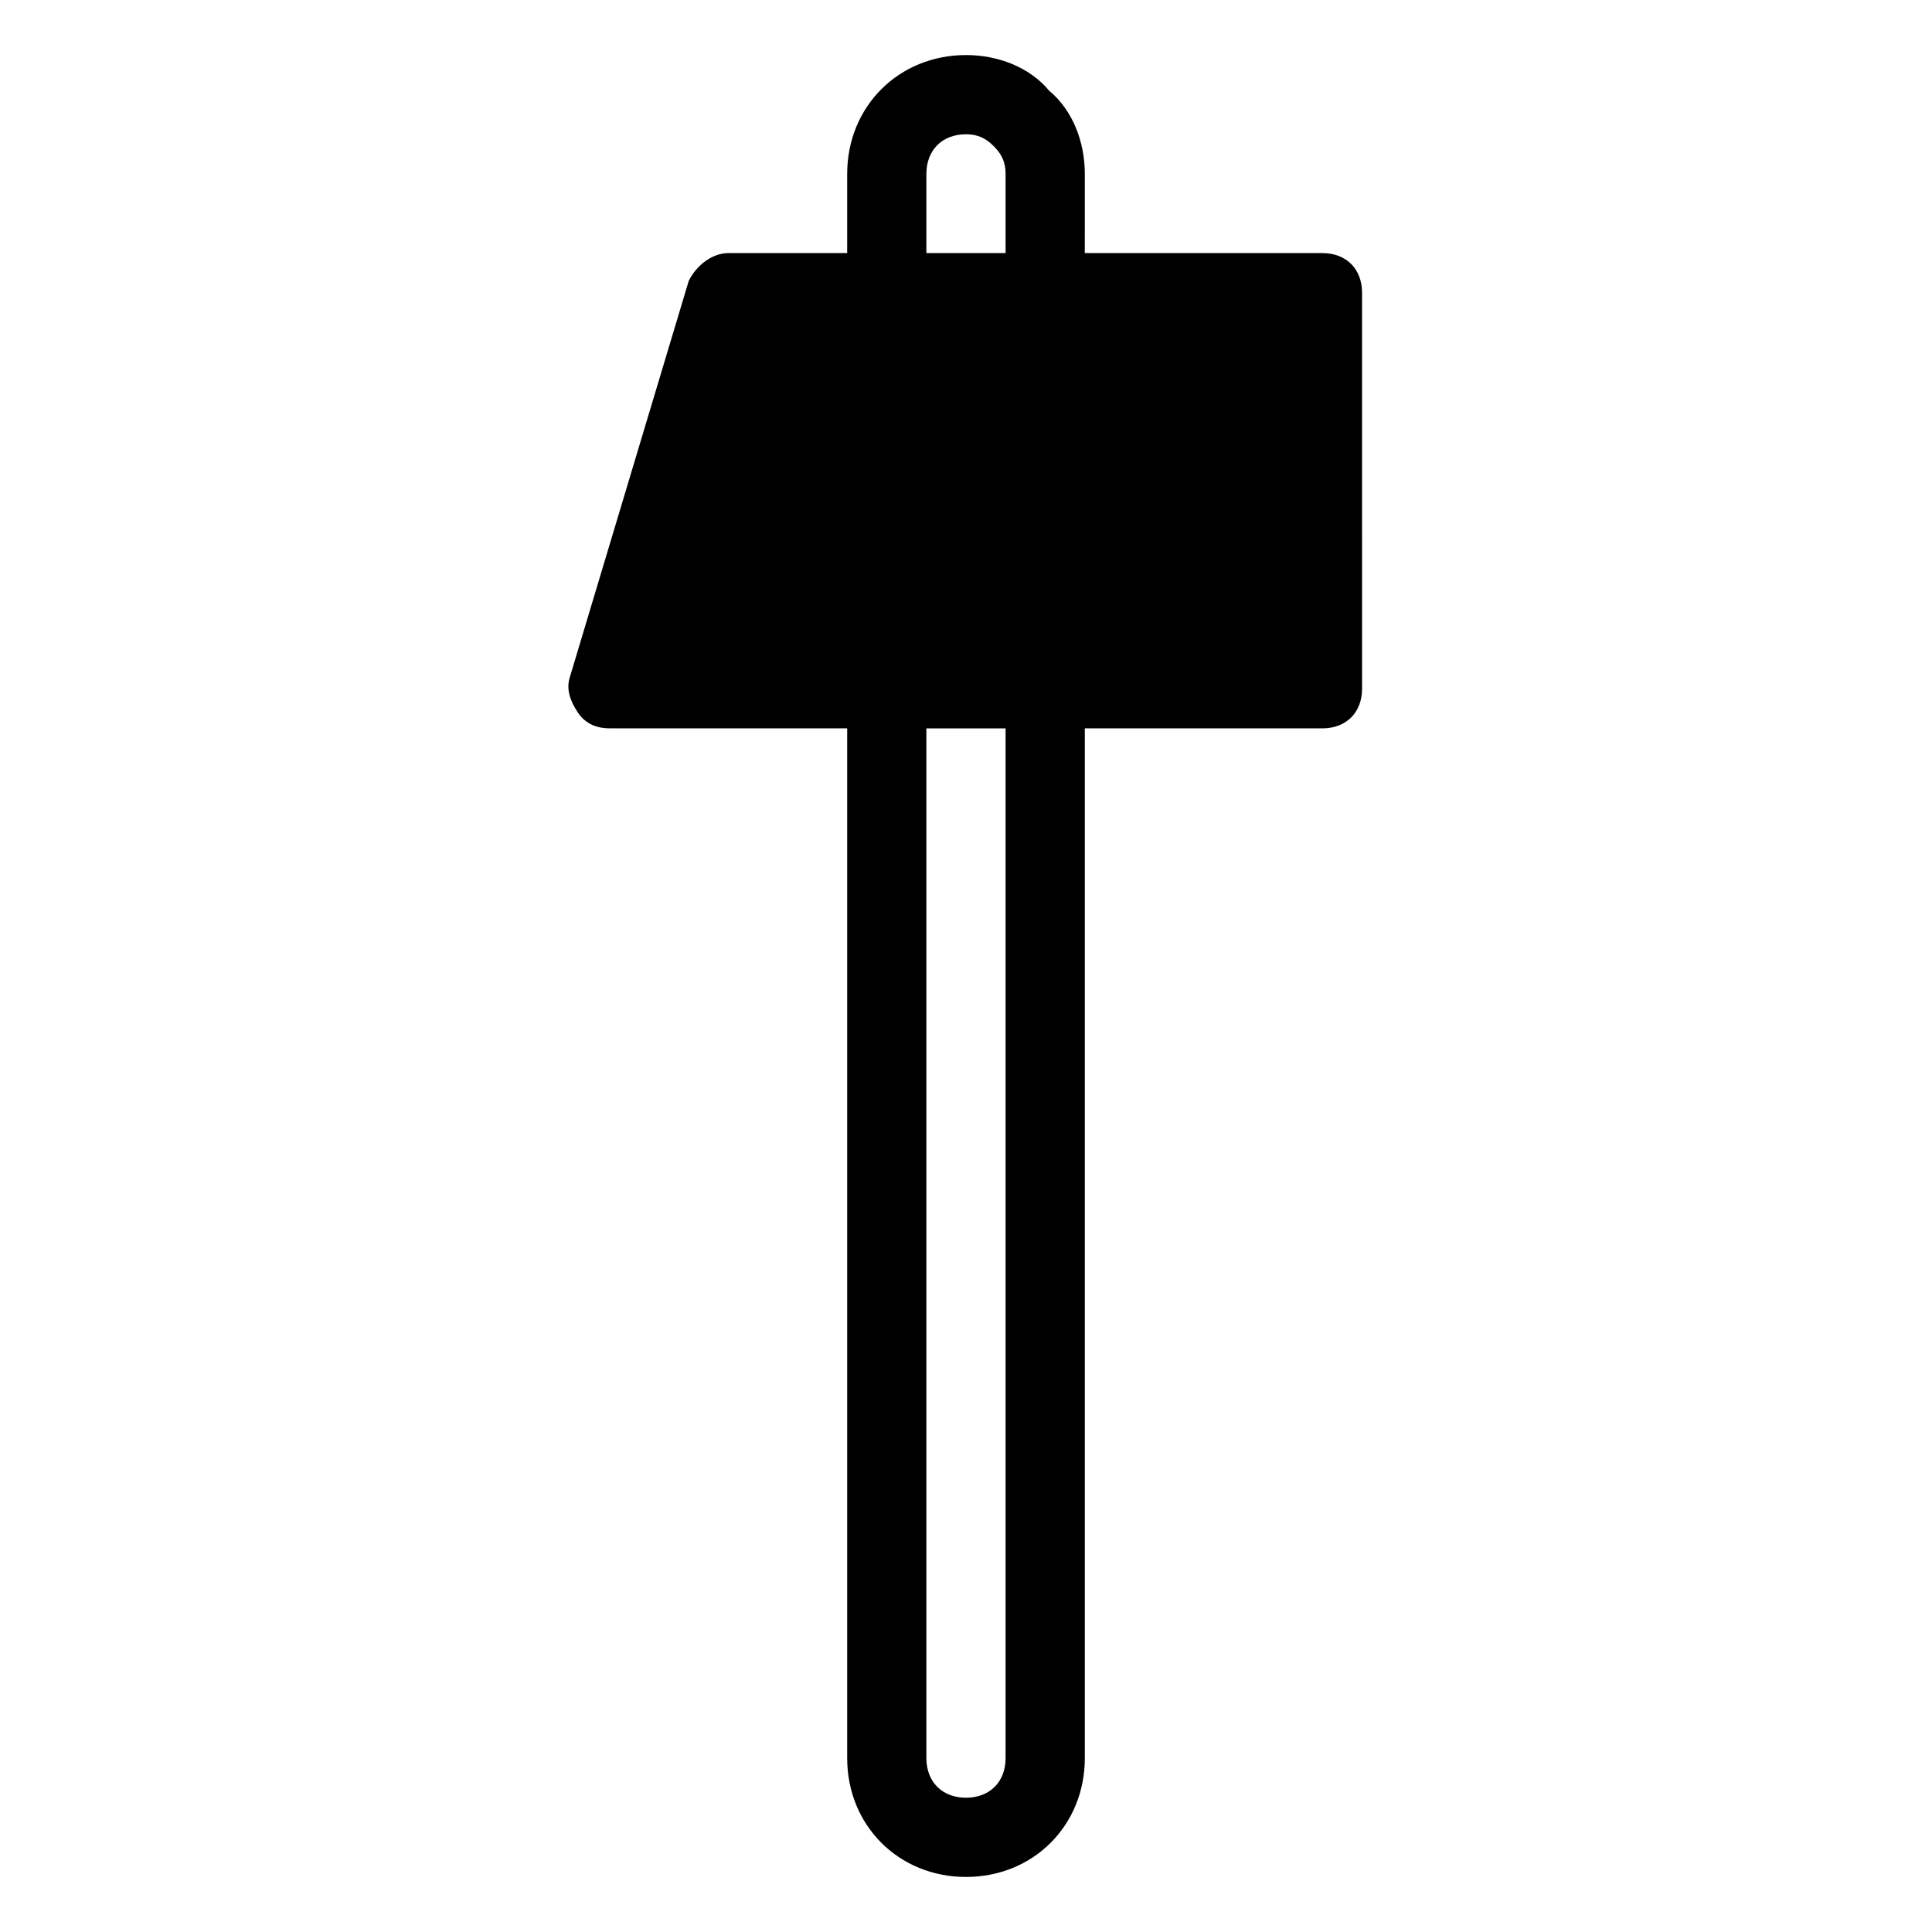 <?xml version="1.0" encoding="UTF-8"?>
<!-- Uploaded to: ICON Repo, www.svgrepo.com, Generator: ICON Repo Mixer Tools -->
<svg fill="#000000" width="800px" height="800px" version="1.1" viewBox="144 144 512 512" xmlns="http://www.w3.org/2000/svg">
 <path d="m494.46 211.07h-62.977l0.004-20.992c0-8.398-3.148-16.793-9.445-22.043-5.25-6.297-13.648-9.445-22.043-9.445-17.844 0-31.488 13.645-31.488 31.488v20.992h-31.488c-4.199 0-8.398 3.148-10.496 7.348l-31.488 104.96c-1.051 3.148 0 6.297 2.098 9.445 2.098 3.148 5.246 4.199 8.398 4.199h62.977v272.9c0 17.844 13.645 31.488 31.488 31.488s31.488-13.645 31.488-31.488v-272.9h62.977c6.297 0 10.496-4.199 10.496-10.496l-0.004-104.96c0-6.297-4.195-10.496-10.496-10.496zm-104.96-20.992c0-6.297 4.199-10.496 10.496-10.496 3.148 0 5.246 1.051 7.348 3.148 2.098 2.098 3.148 4.199 3.148 7.348v20.992h-20.992zm20.992 419.84c0 6.297-4.199 10.496-10.496 10.496s-10.496-4.199-10.496-10.496v-272.89h20.992z"/>
</svg>